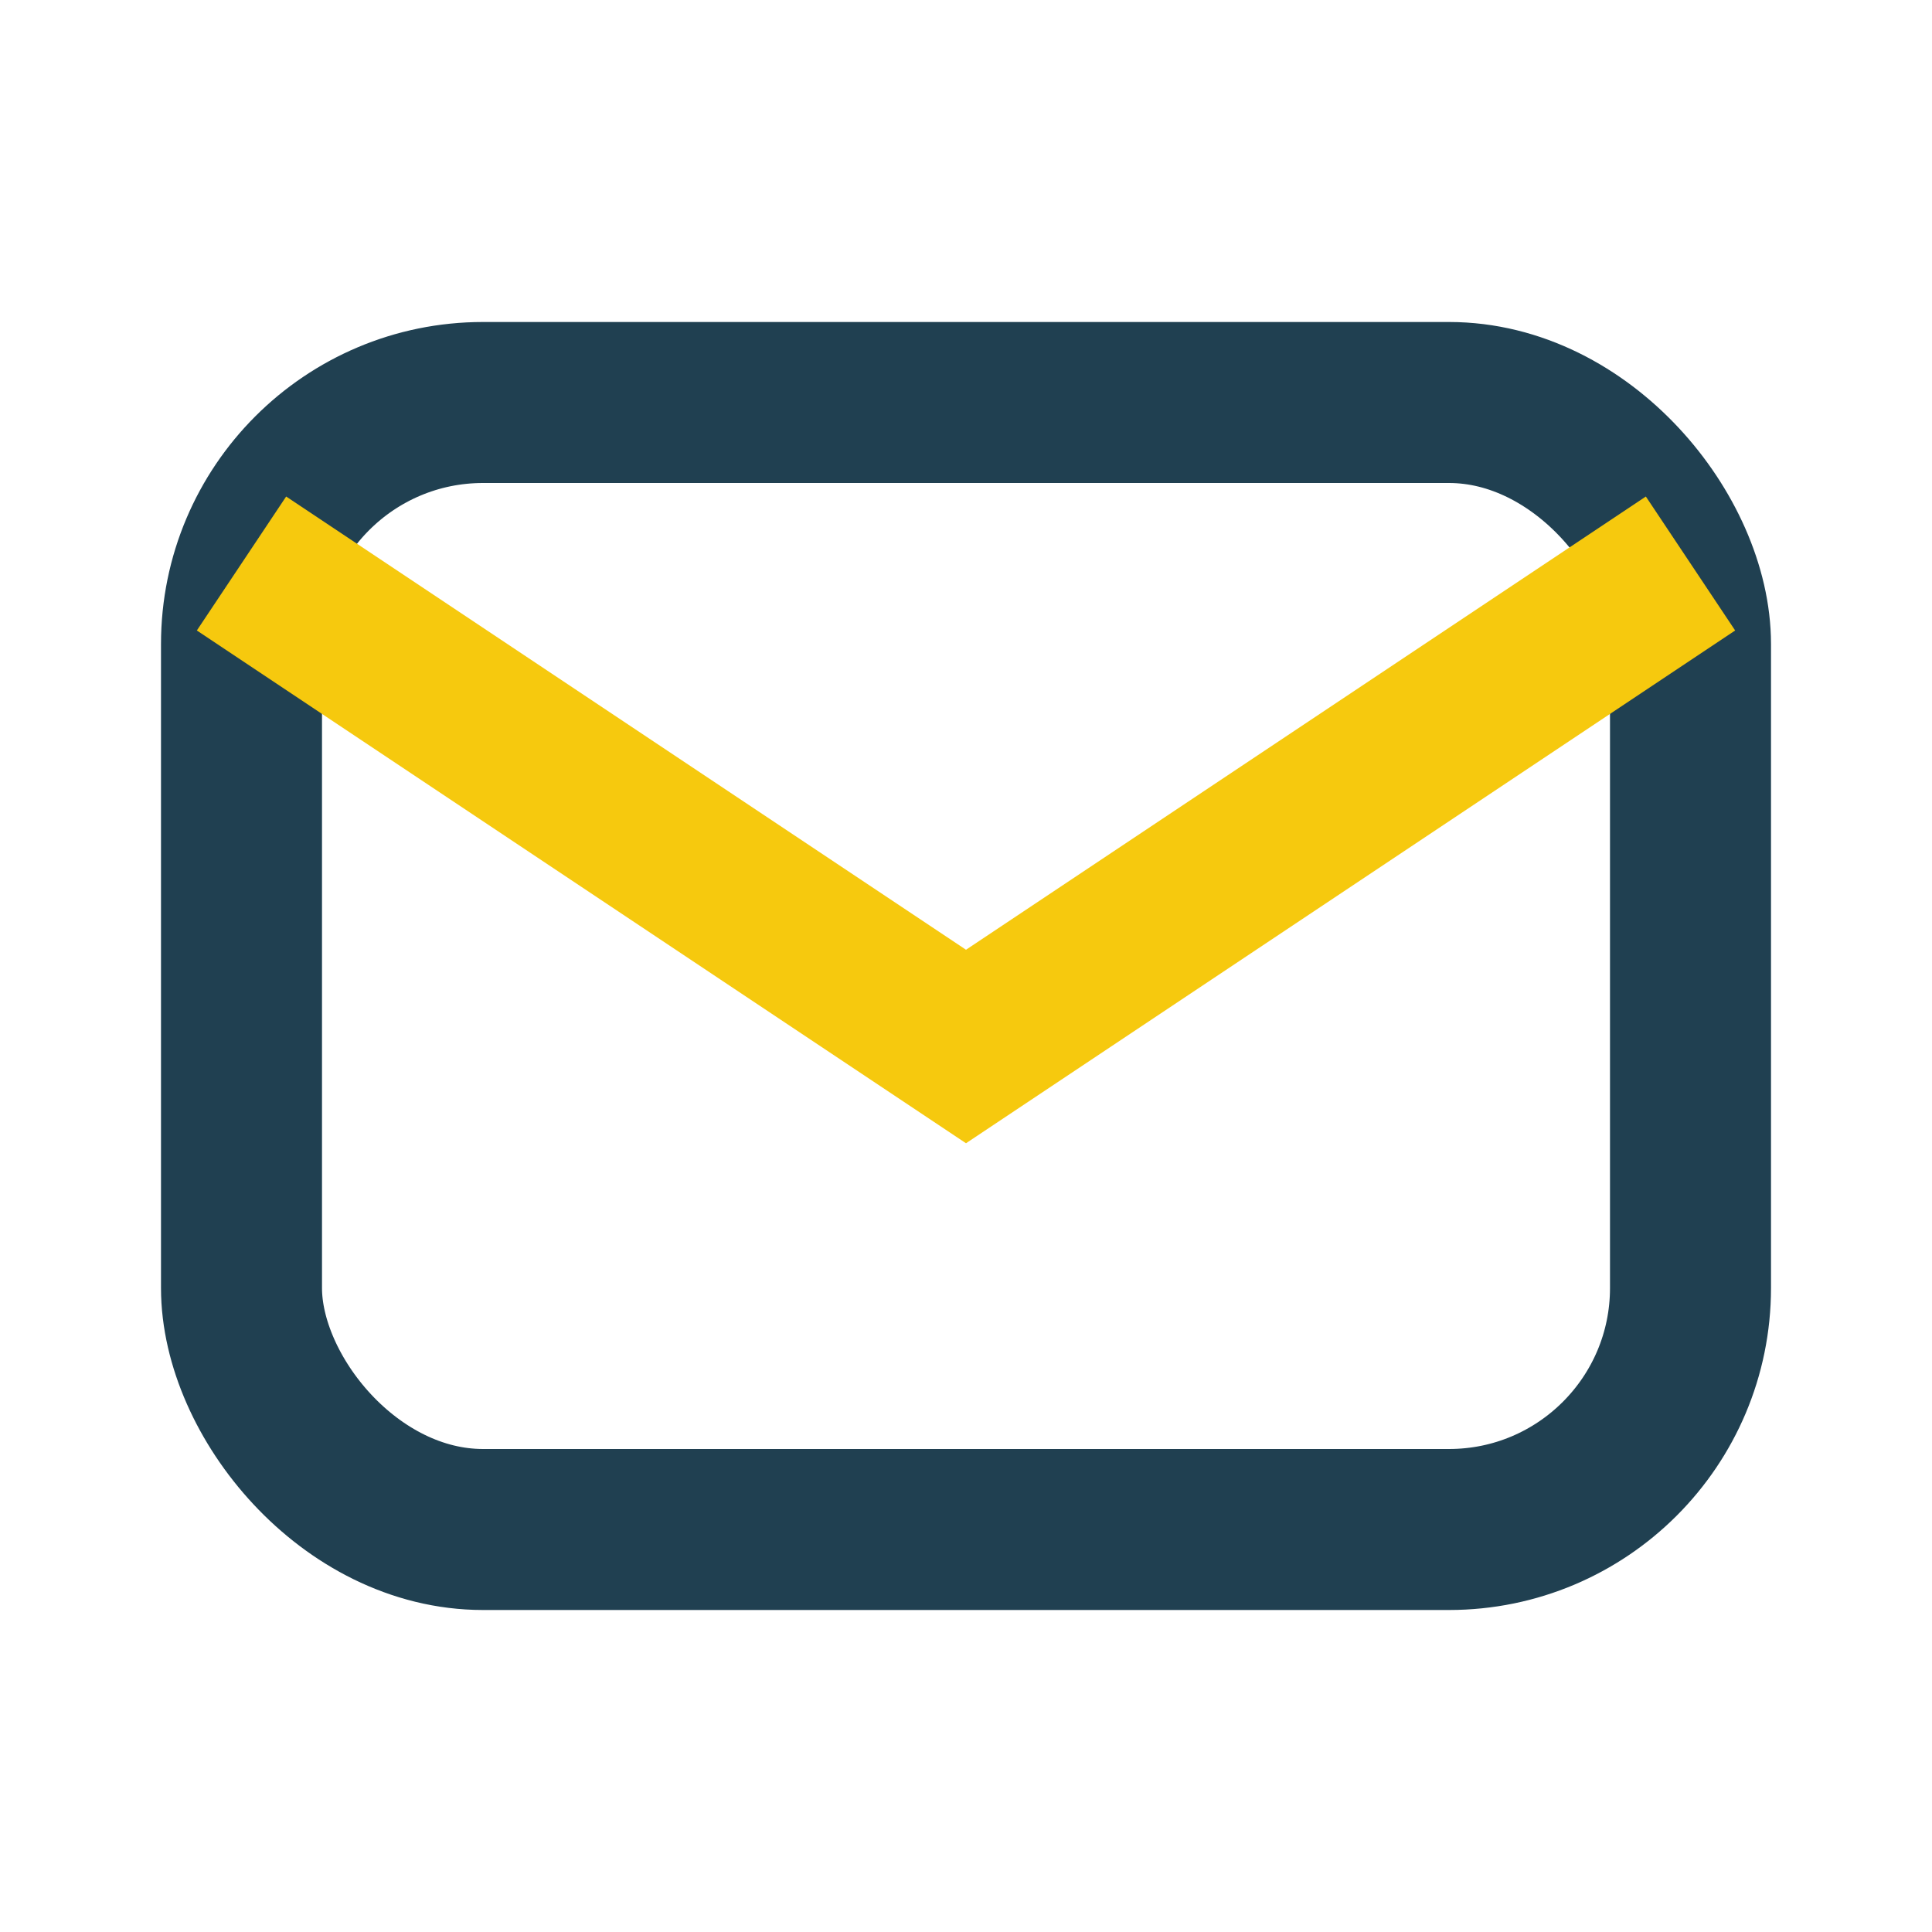 <?xml version="1.0" encoding="UTF-8"?>
<svg xmlns="http://www.w3.org/2000/svg" width="24" height="24" viewBox="0 0 24 24"><rect x="3" y="5" width="18" height="14" rx="3" fill="none" stroke="#204051" stroke-width="2"/><path d="M3 7l9 6 9-6" fill="none" stroke="#F6C90E" stroke-width="2"/></svg>